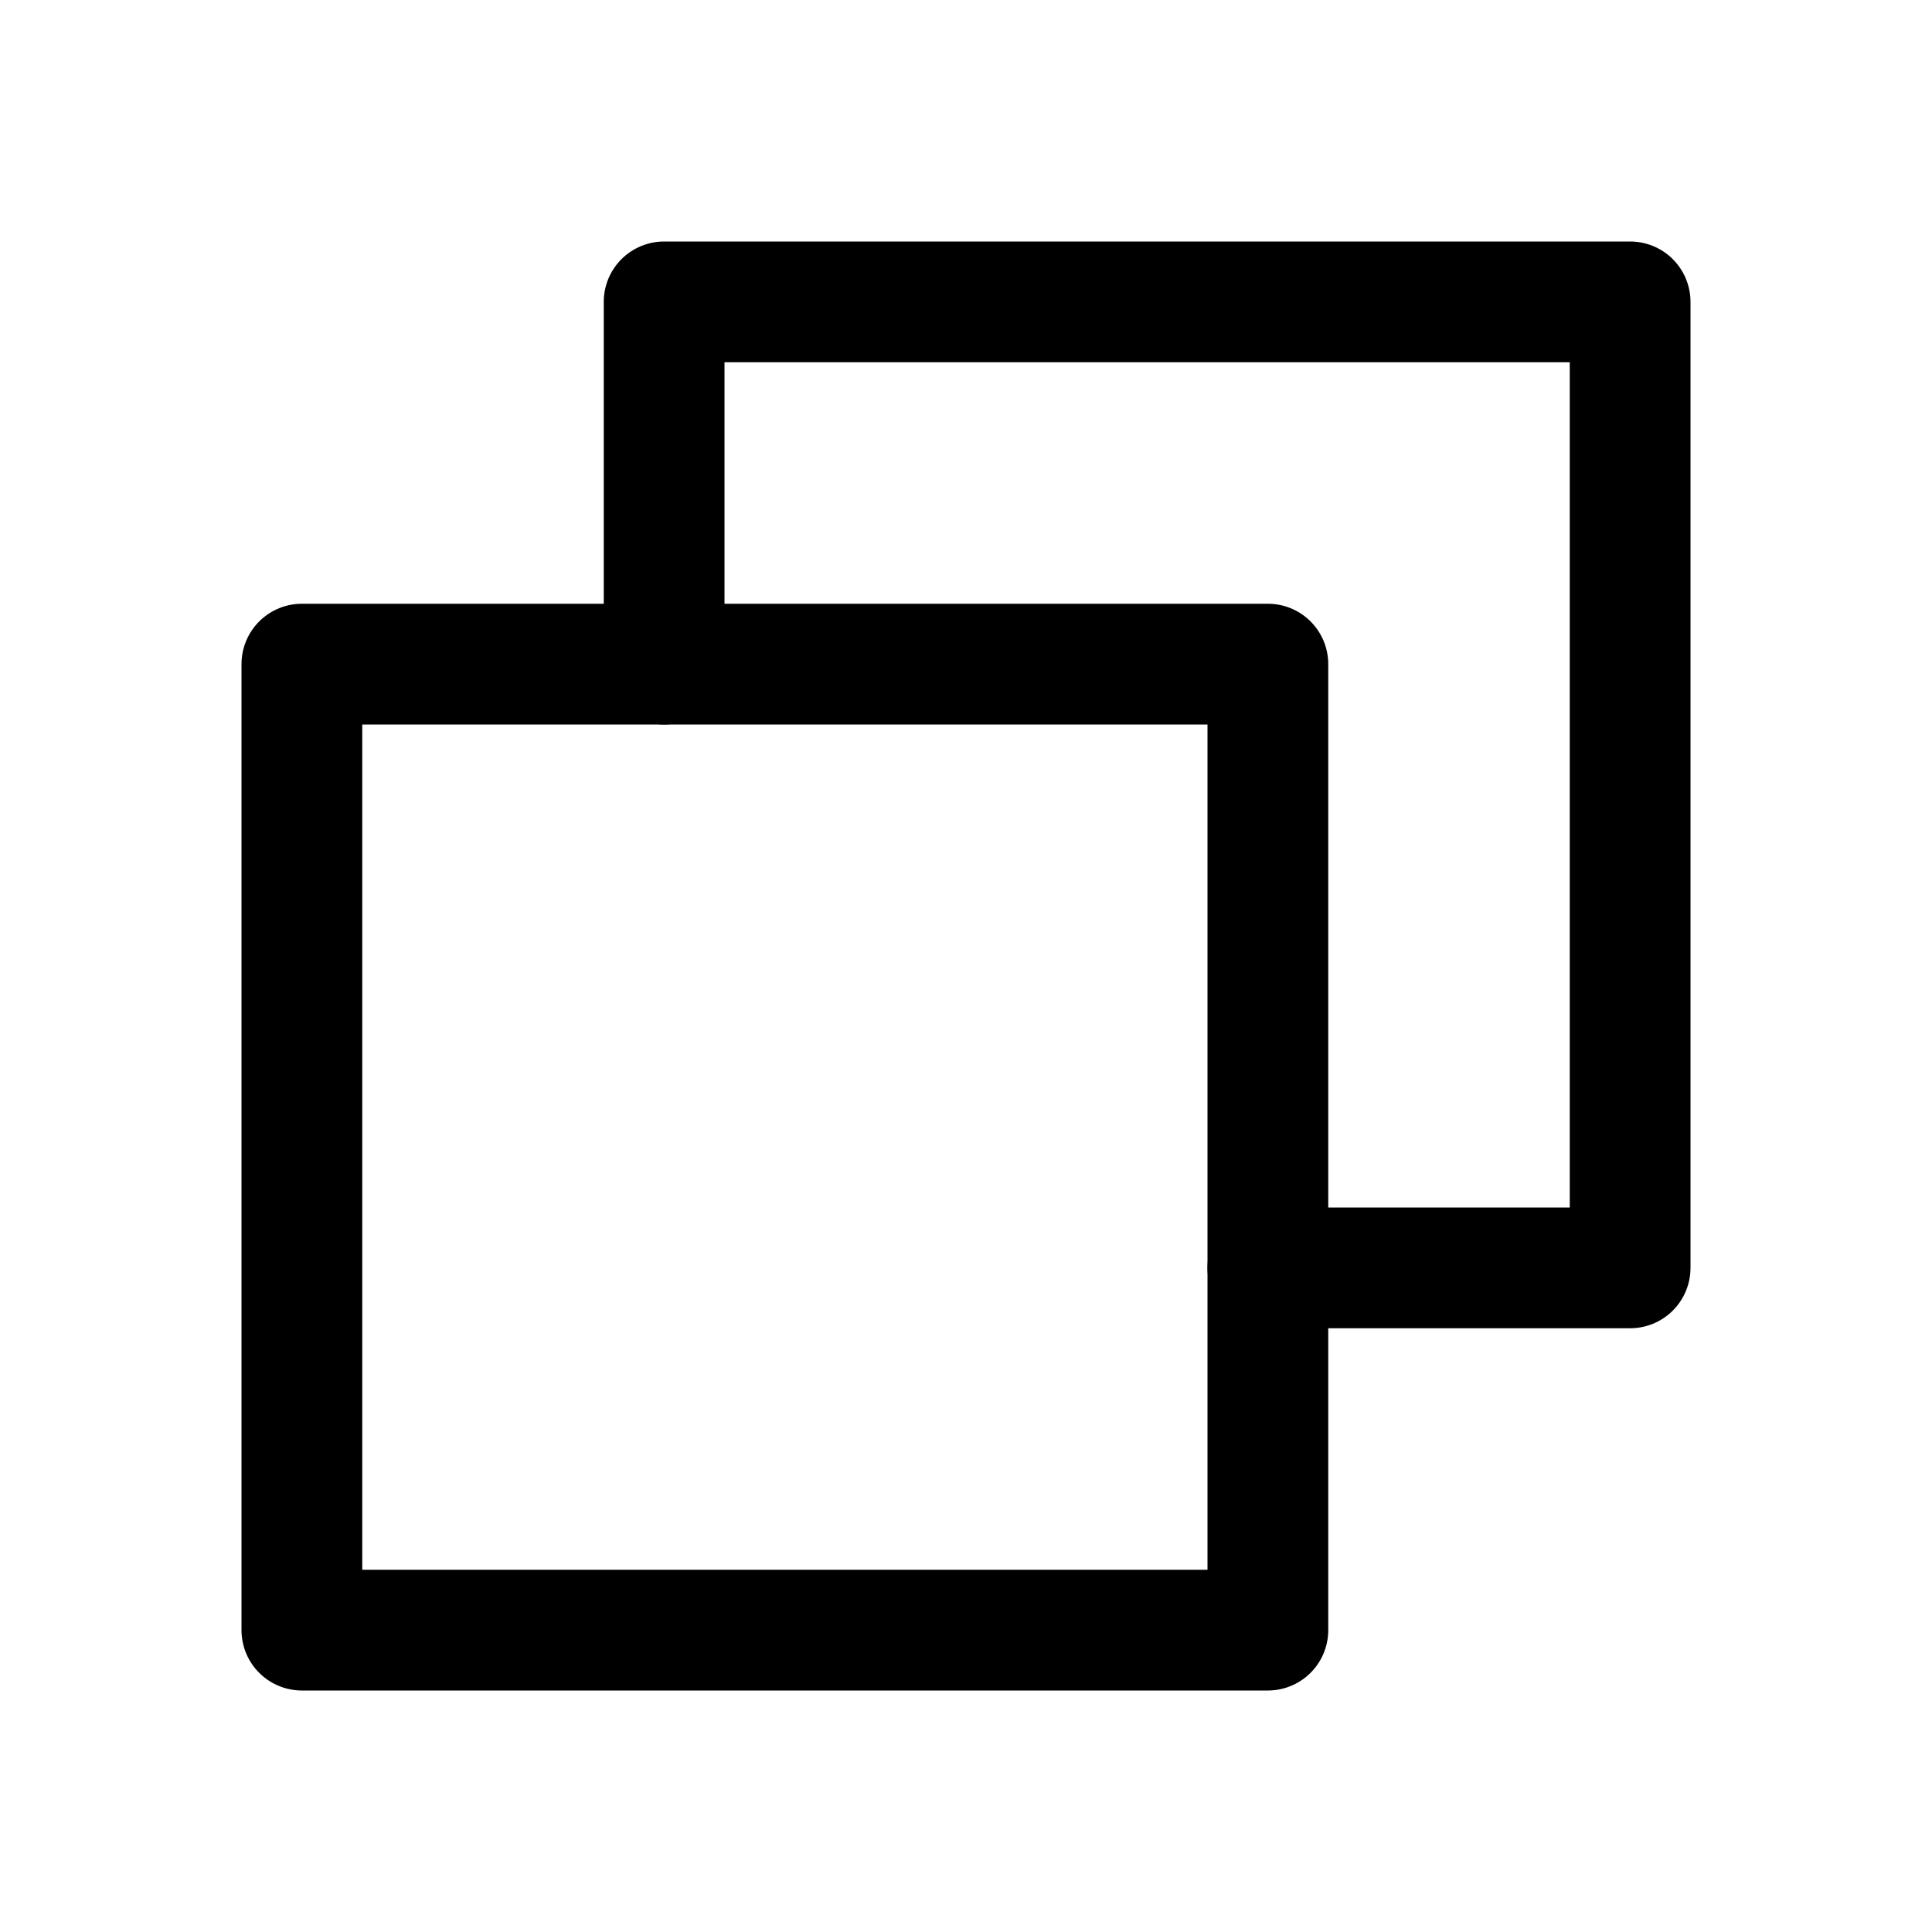 <svg width="32" height="32" viewBox="0 0 32 32" fill="none" xmlns="http://www.w3.org/2000/svg">
<path d="M21 21H27V5H11V11" stroke="black" stroke-width="2" stroke-linecap="round" stroke-linejoin="round"/>
<path d="M21 11H5V27H21V11Z" stroke="black" stroke-width="2" stroke-linecap="round" stroke-linejoin="round"/>
</svg>
